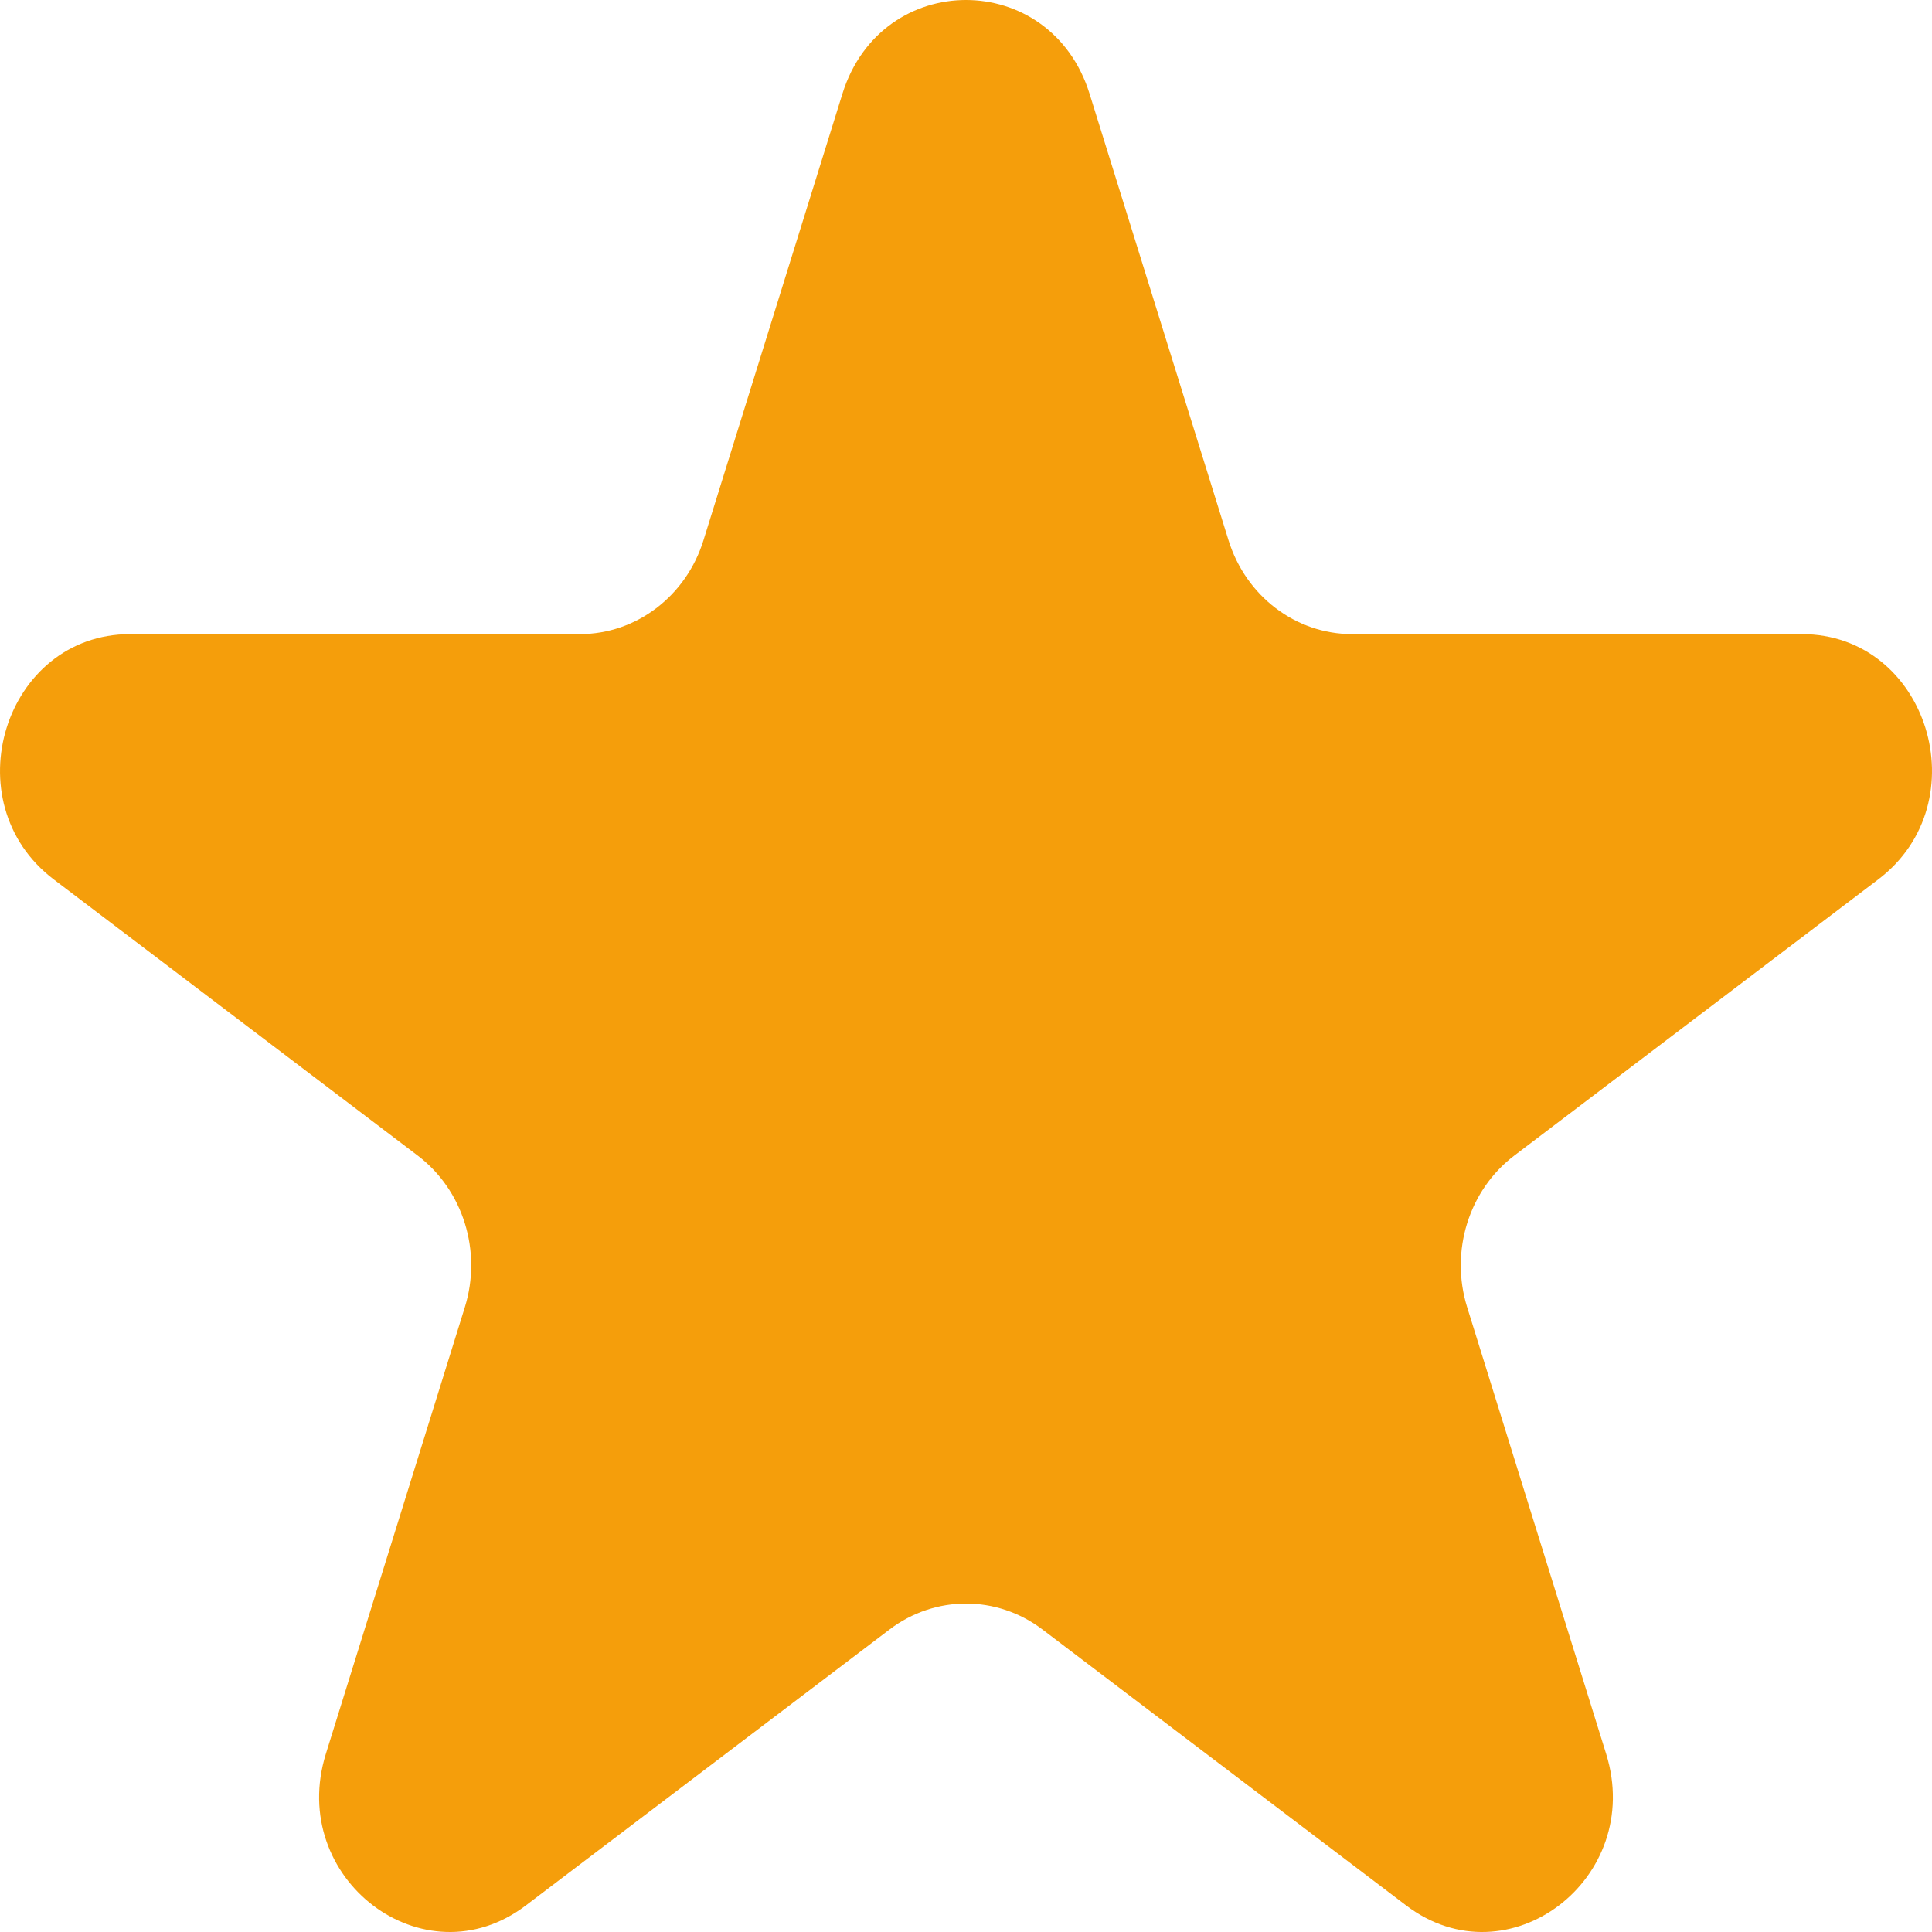 <svg width="28" height="28" viewBox="0 0 28 28" fill="none" xmlns="http://www.w3.org/2000/svg">
    <path d="M12.209 1.359C12.773 -0.453 15.227 -0.453 15.791 1.359L17.805 7.831C18.057 8.641 18.78 9.19 19.596 9.19H26.113C27.938 9.19 28.696 11.627 27.22 12.746L21.947 16.747C21.287 17.247 21.011 18.135 21.263 18.945L23.277 25.417C23.841 27.229 21.855 28.735 20.38 27.616L15.107 23.615C14.447 23.115 13.553 23.115 12.893 23.615L7.62 27.616C6.145 28.735 4.159 27.229 4.723 25.417L6.737 18.945C6.989 18.135 6.713 17.247 6.053 16.747L0.78 12.746C-0.696 11.627 0.063 9.19 1.887 9.19H8.404C9.22 9.19 9.943 8.641 10.195 7.831L12.209 1.359Z" fill="#F59E0B"/>
</svg>
